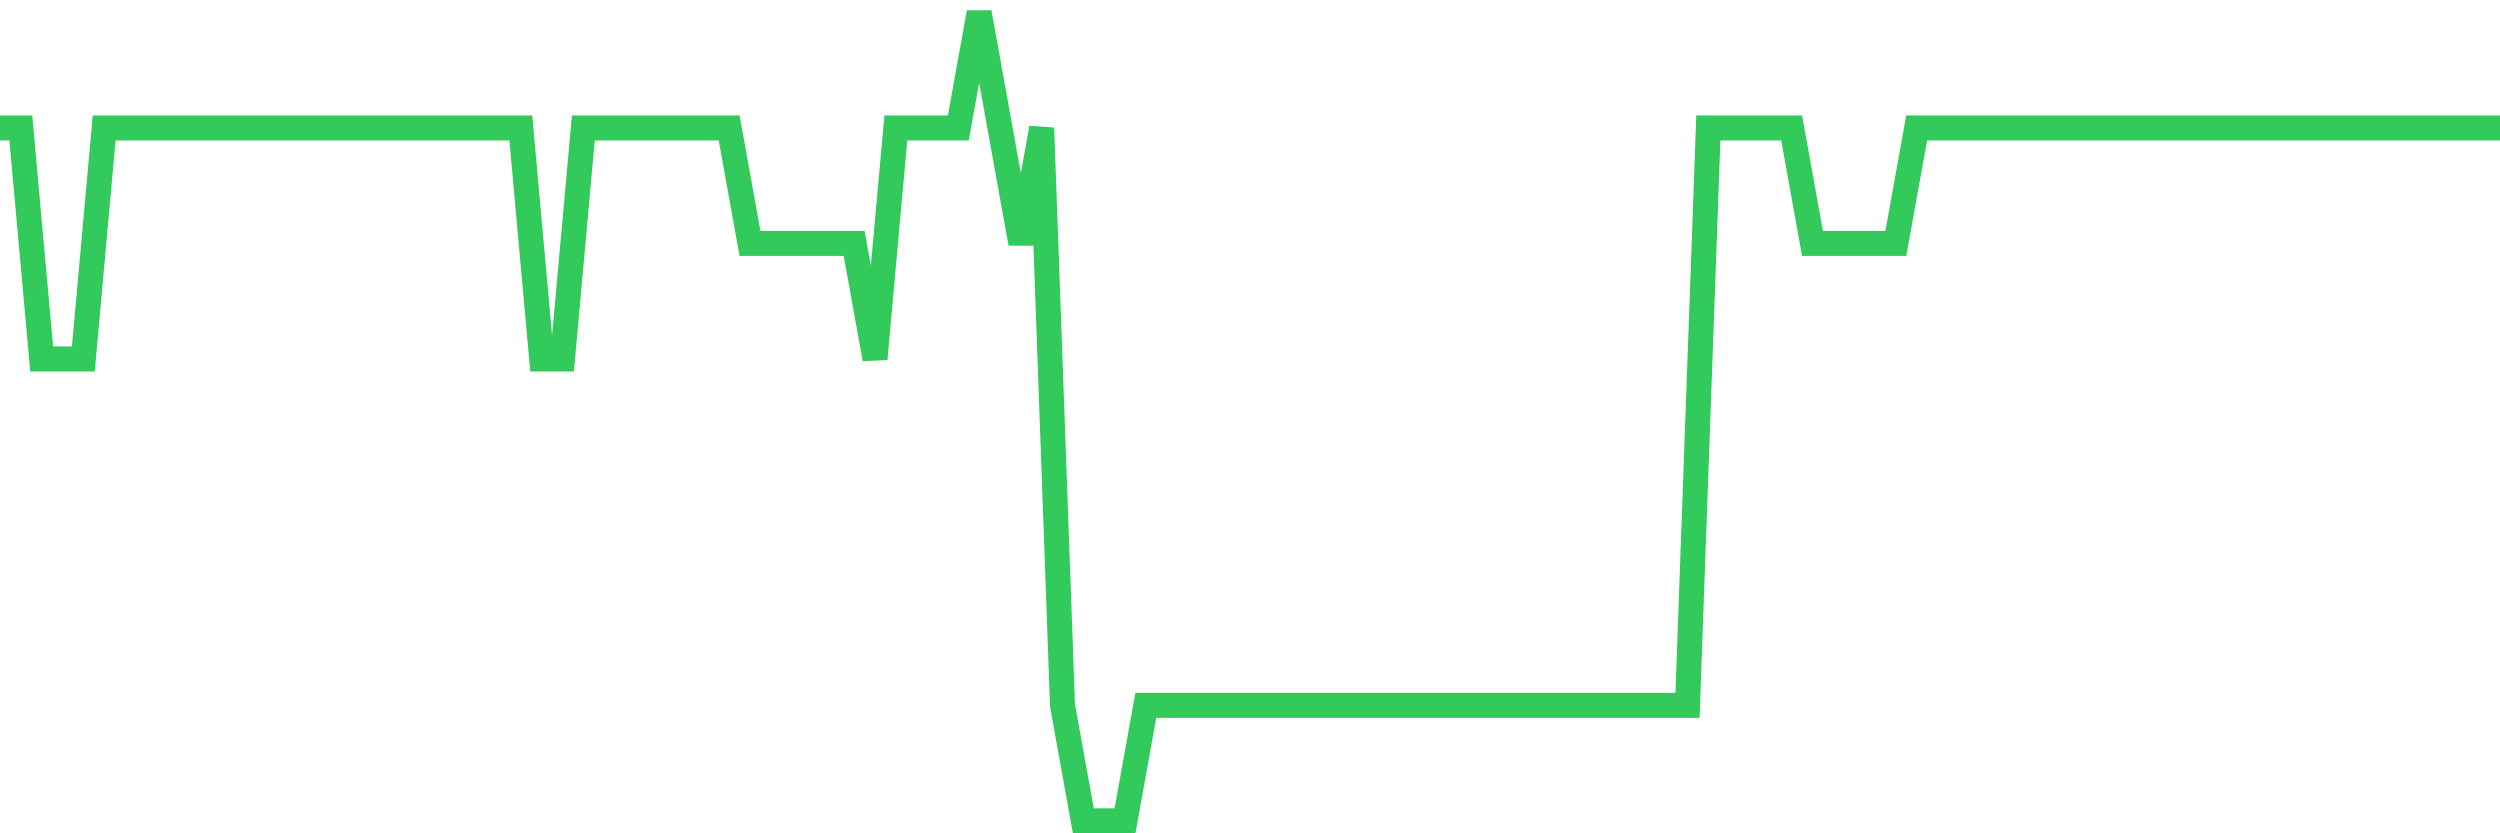 <svg
  xmlns="http://www.w3.org/2000/svg"
  xmlns:xlink="http://www.w3.org/1999/xlink"
  width="120"
  height="40"
  viewBox="0 0 120 40"
  preserveAspectRatio="none"
>
  <polyline
    points="0,6.143 1,6.143 2,17.229 3,17.229 4,17.229 5,6.143 6,6.143 7,6.143 8,6.143 9,6.143 10,6.143 11,6.143 12,6.143 13,6.143 14,6.143 15,6.143 16,6.143 17,6.143 18,6.143 19,6.143 20,6.143 21,6.143 22,6.143 23,6.143 24,6.143 25,6.143 26,17.229 27,17.229 28,6.143 29,6.143 30,6.143 31,6.143 32,6.143 33,6.143 34,6.143 35,6.143 36,11.686 37,11.686 38,11.686 39,11.686 40,11.686 41,11.686 42,17.229 43,6.143 44,6.143 45,6.143 46,6.143 47,0.6 48,6.143 49,11.686 50,6.143 51,33.857 52,39.4 53,39.4 54,39.4 55,33.857 56,33.857 57,33.857 58,33.857 59,33.857 60,33.857 61,33.857 62,33.857 63,33.857 64,33.857 65,33.857 66,33.857 67,33.857 68,33.857 69,33.857 70,33.857 71,33.857 72,33.857 73,33.857 74,33.857 75,33.857 76,33.857 77,33.857 78,33.857 79,33.857 80,33.857 81,33.857 82,6.143 83,6.143 84,6.143 85,6.143 86,6.143 87,11.686 88,11.686 89,11.686 90,11.686 91,11.686 92,6.143 93,6.143 94,6.143 95,6.143 96,6.143 97,6.143 98,6.143 99,6.143 100,6.143 101,6.143 102,6.143 103,6.143 104,6.143 105,6.143 106,6.143 107,6.143 108,6.143 109,6.143 110,6.143 111,6.143 112,6.143 113,6.143 114,6.143 115,6.143 116,6.143 117,6.143 118,6.143 119,6.143 120,6.143"
    fill="none"
    stroke="#32ca5b"
    stroke-width="1.2"
  >
  </polyline>
</svg>